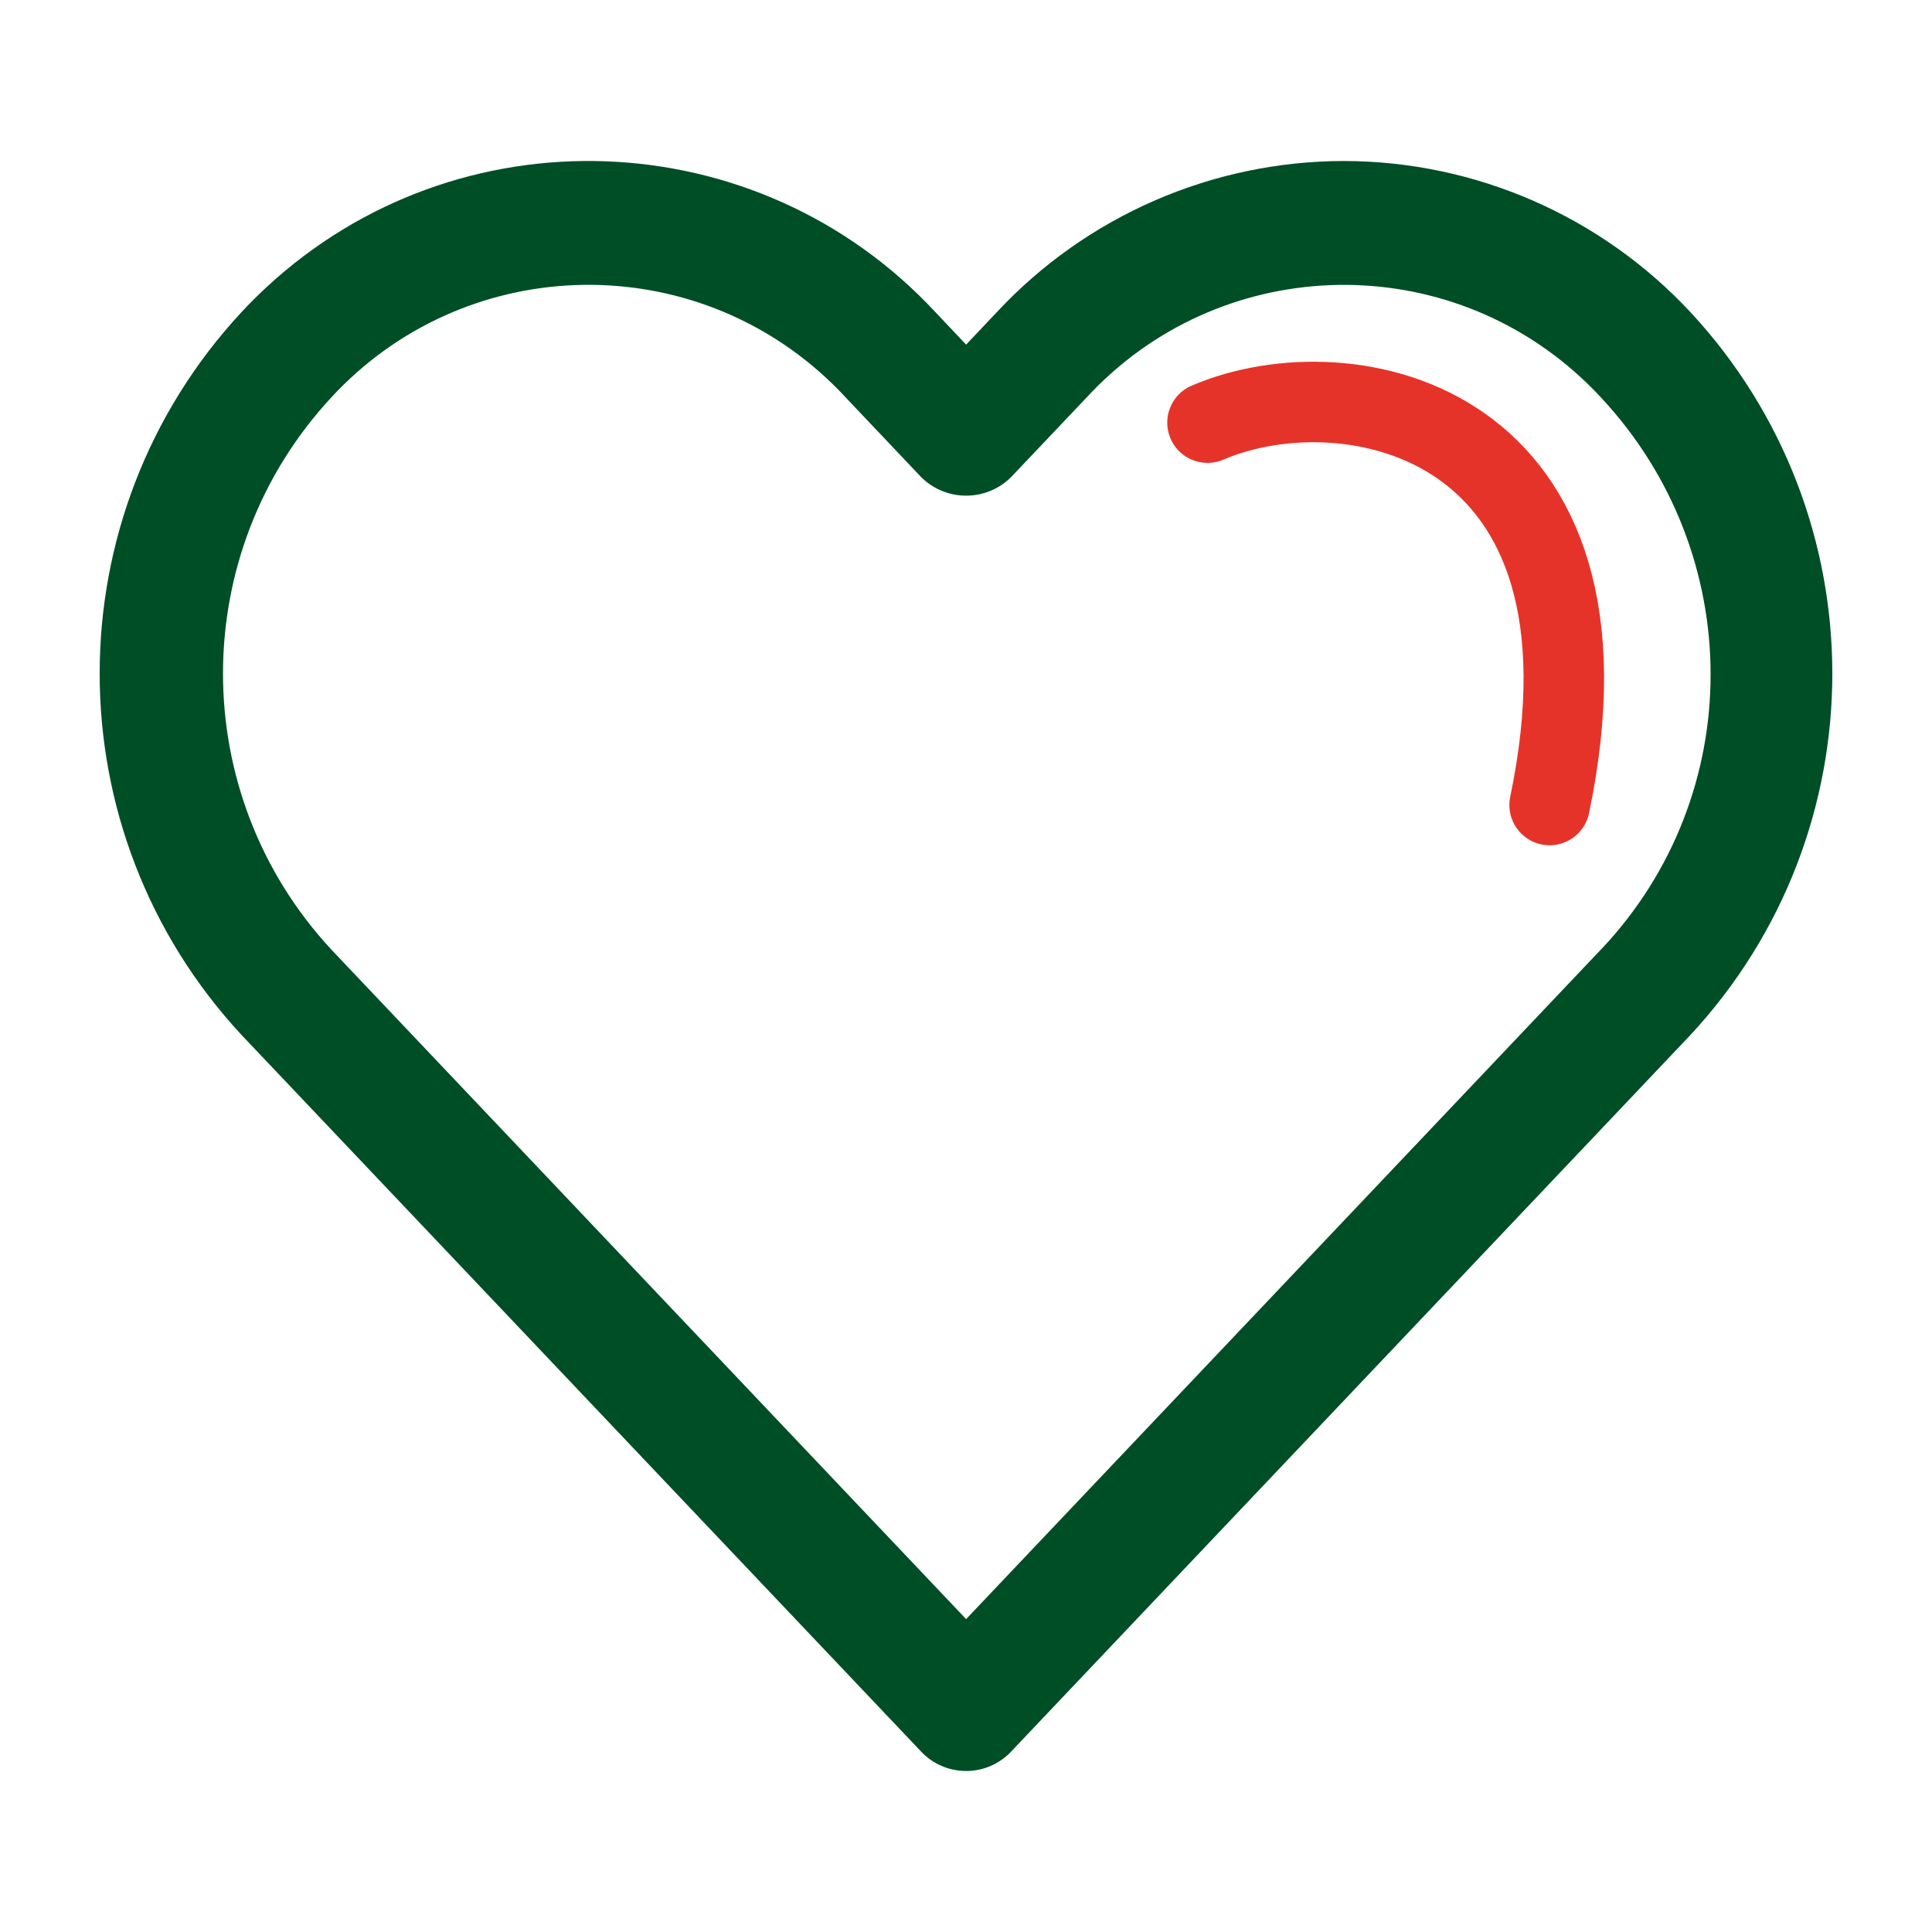 <svg xmlns="http://www.w3.org/2000/svg" fill="none" viewBox="0 0 48 48" height="48" width="48">
<path fill="#004E26" d="M42.003 7.76C39.776 5.367 36.656 4.005 33.388 4C30.116 4.004 26.993 5.365 24.763 7.758L24.003 8.562L23.243 7.758C18.818 2.996 11.37 2.723 6.608 7.147C6.397 7.344 6.193 7.547 5.997 7.758C1.303 12.821 1.303 20.646 5.997 25.709L22.886 43.519C23.471 44.136 24.444 44.163 25.061 43.578C25.081 43.559 25.101 43.54 25.12 43.519L42.003 25.709C46.697 20.646 46.697 12.822 42.003 7.76ZM39.777 23.59H39.775L24.003 40.226L8.23 23.59C4.644 19.722 4.644 13.744 8.23 9.875C11.486 6.346 16.987 6.125 20.517 9.381C20.688 9.539 20.853 9.704 21.011 9.875L22.886 11.854C23.504 12.468 24.502 12.468 25.12 11.854L26.995 9.877C30.252 6.347 35.753 6.126 39.282 9.383C39.454 9.541 39.619 9.706 39.777 9.877C43.394 13.752 43.42 19.741 39.777 23.59Z"></path>
<path stroke-linecap="round" stroke-width="2" stroke="#E6332A" d="M30 10.5C33.5 9 40.5 10.4 38.5 20"></path>
</svg>
